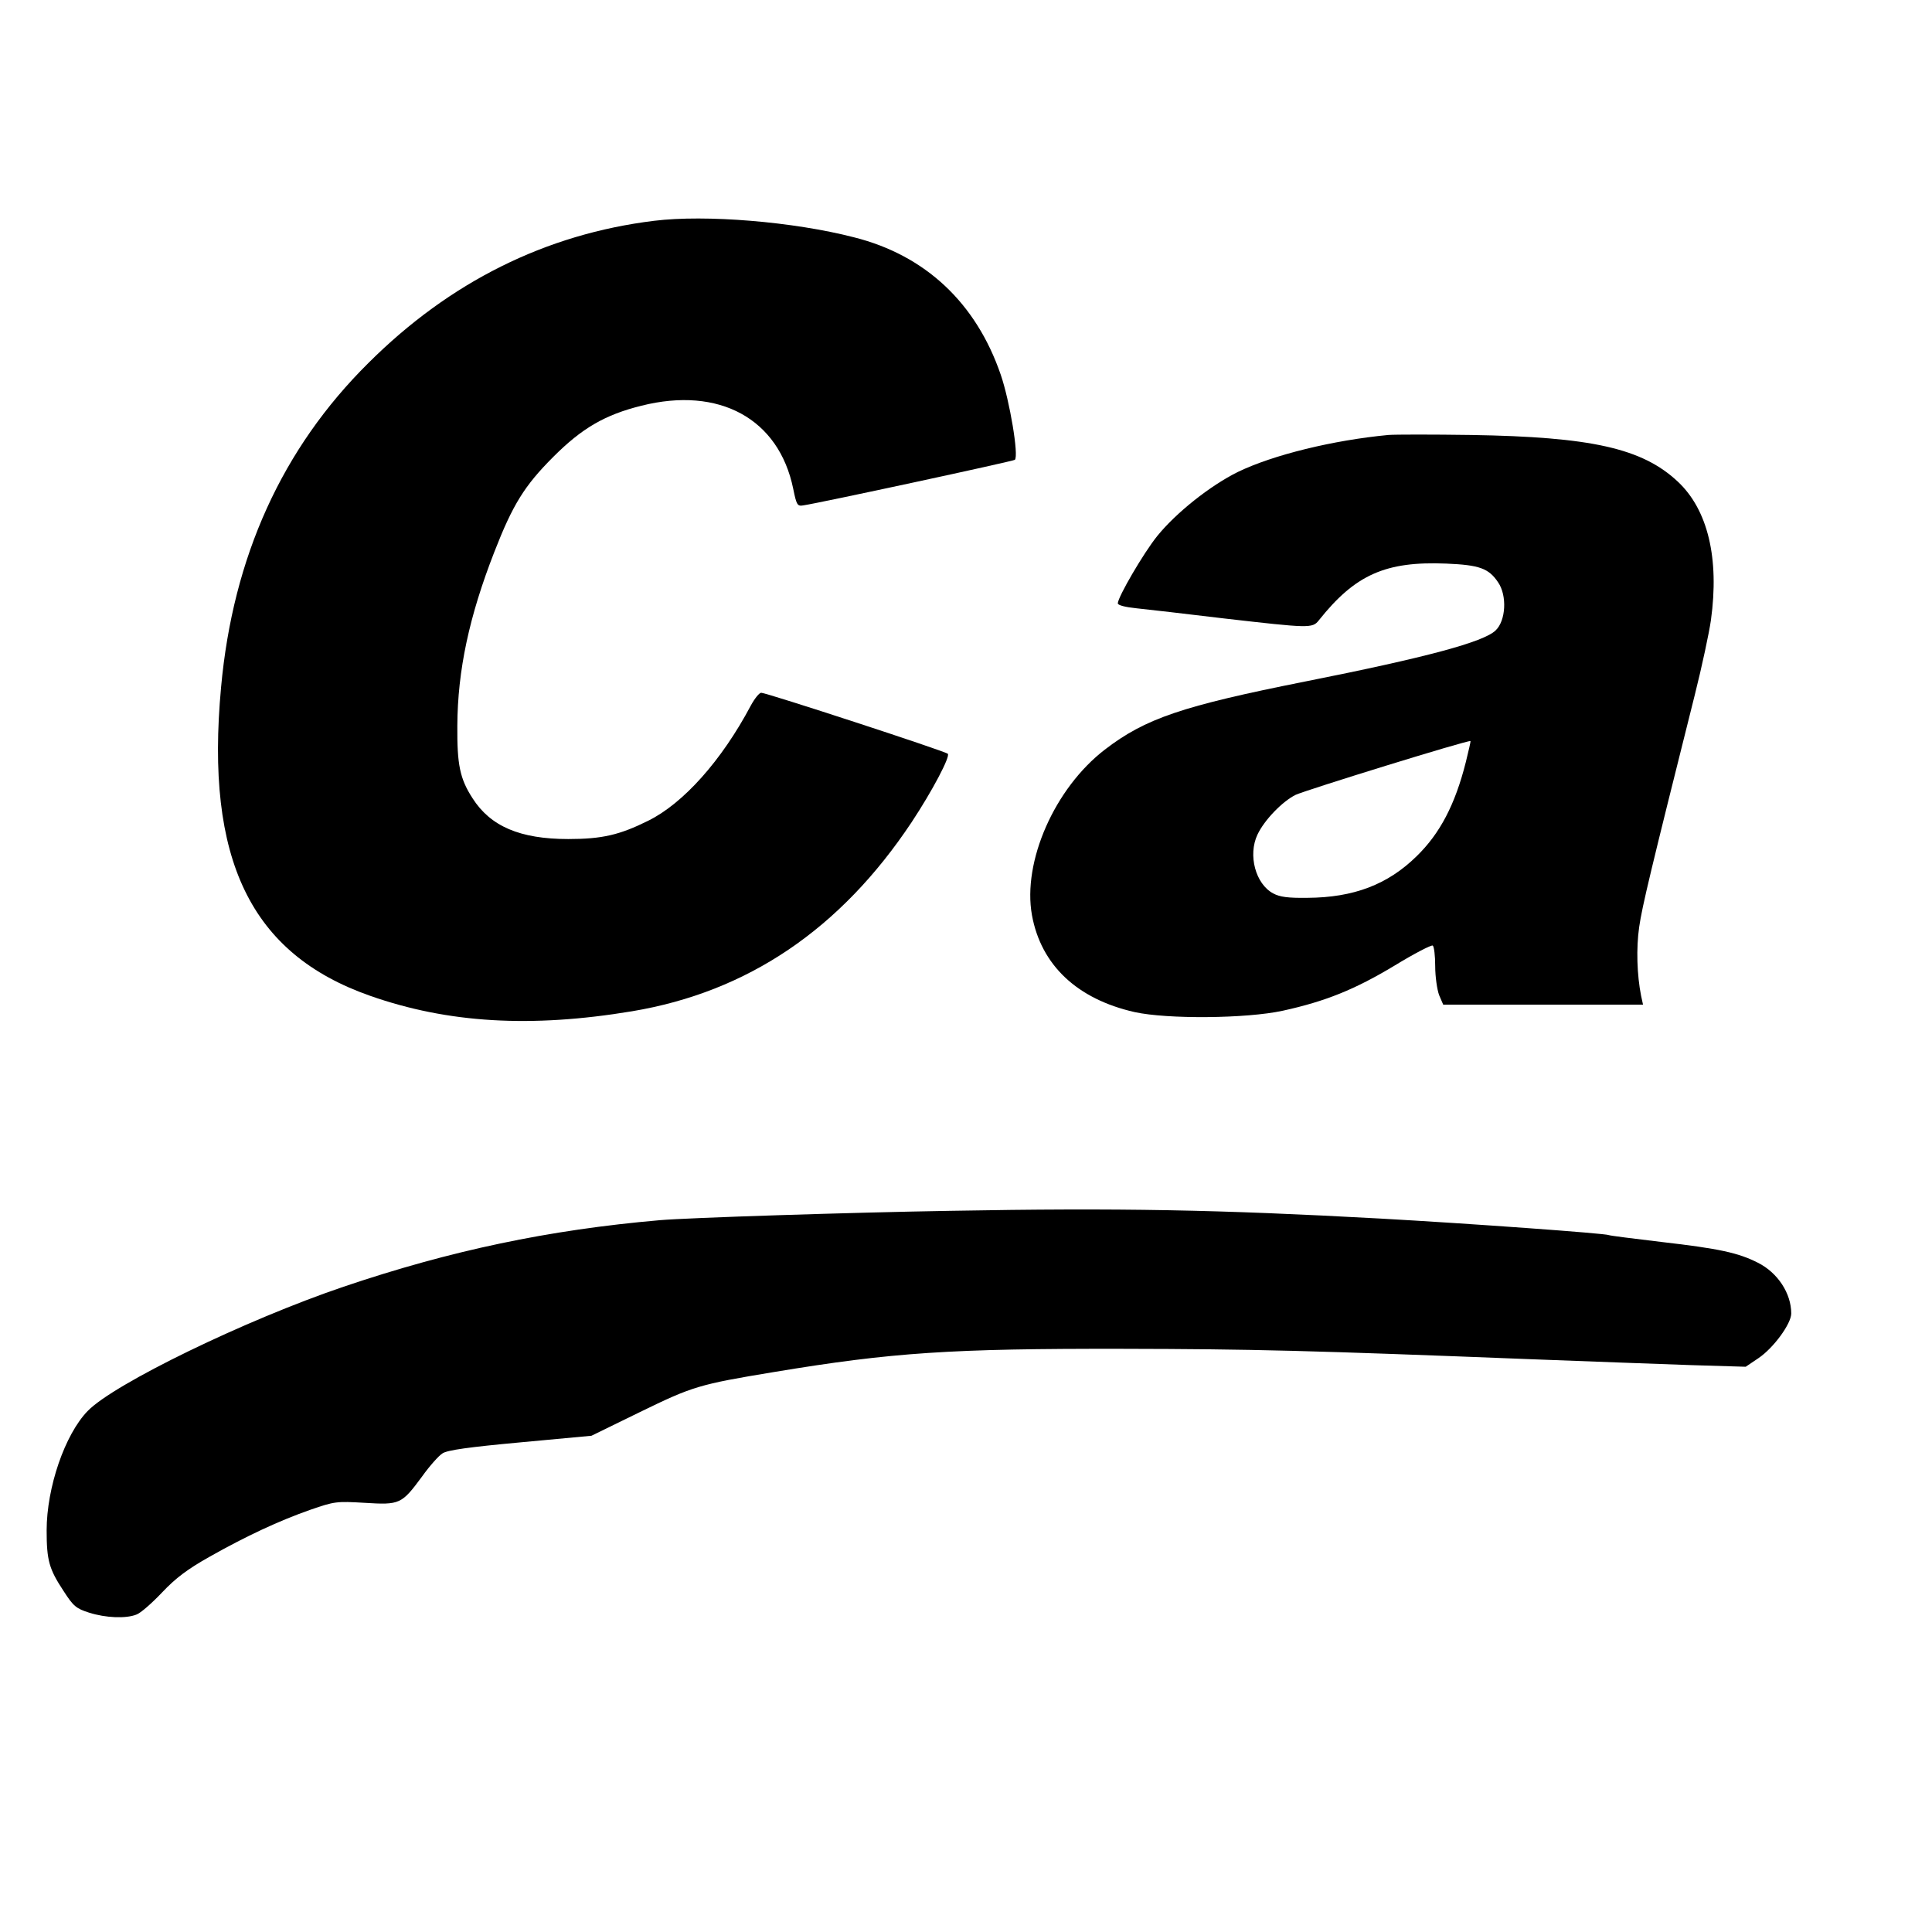 <svg height="700pt" preserveAspectRatio="xMidYMid meet" viewBox="0 0 700 700" width="700pt" xmlns="http://www.w3.org/2000/svg"><g transform="matrix(.1 0 0 -.1 0 700)"><path d="m2370 6200c-392-48-740-221-1035-515-313-310-491-703-534-1175-58-625 107-966 540-1118 282-99 582-117 949-56 419 70 755 297 1013 685 76 115 141 239 131 248-11 10-657 221-676 221-7 0-24-21-38-47-105-198-244-354-372-417-103-51-166-66-289-66-175 0-282 46-347 148-46 71-56 122-55 262 1 201 43 397 134 630 67 172 109 240 214 345 103 103 186 152 319 185 282 71 498-47 550-301 12-59 15-64 37-60 61 9 761 160 766 165 15 14-19 215-51 308-89 260-273 433-531 498-220 57-539 83-725 60z"/><path d="m5030 5424c-200-19-417-72-545-134-101-50-224-148-292-232-50-62-142-220-143-244 0-7 28-14 68-18 37-4 180-20 319-37 306-35 318-36 341-7 132 166 242 215 462 206 120-5 154-17 188-68 33-48 28-139-9-174-43-42-251-98-689-185-447-89-580-134-727-247-182-140-299-406-264-600 33-181 164-304 372-351 118-26 404-24 537 5 155 34 261 77 404 163 72 44 134 76 139 73s9-37 9-75 7-85 14-104l15-35h362 362l-7 32c-15 76-18 172-7 249 11 76 41 201 201 839 27 107 53 230 59 273 31 224-11 400-120 502-129 121-314 162-749 169-140 2-275 2-300 0zm281-1185c-39-155-94-259-178-341-105-103-228-150-396-151-70-1-100 3-124 16-64 34-92 139-57 213 25 53 90 120 138 144 39 18 627 200 634 195 1-1-7-35-17-76z"/><path d="m3445 2613c-361-6-951-25-1055-34-402-35-758-110-1145-241-357-121-832-352-927-450-83-85-149-278-149-433 0-109 9-140 61-219 36-56 46-64 93-79 60-19 133-22 171-7 15 5 56 41 93 80 50 53 93 85 173 130 133 75 251 130 365 170 87 30 94 31 196 25 128-8 134-5 208 95 27 38 61 76 74 84 17 12 97 23 282 40l258 24 176 86c191 93 213 100 486 145 428 71 640 85 1260 84 480-1 673-6 1490-38 204-8 460-17 570-21l200-6 46 31c55 37 119 125 119 162 0 73-49 148-121 184-71 36-140 51-348 75-102 12-188 23-192 25-9 6-505 42-829 60-583 32-943 39-1555 28z"/></g></svg>